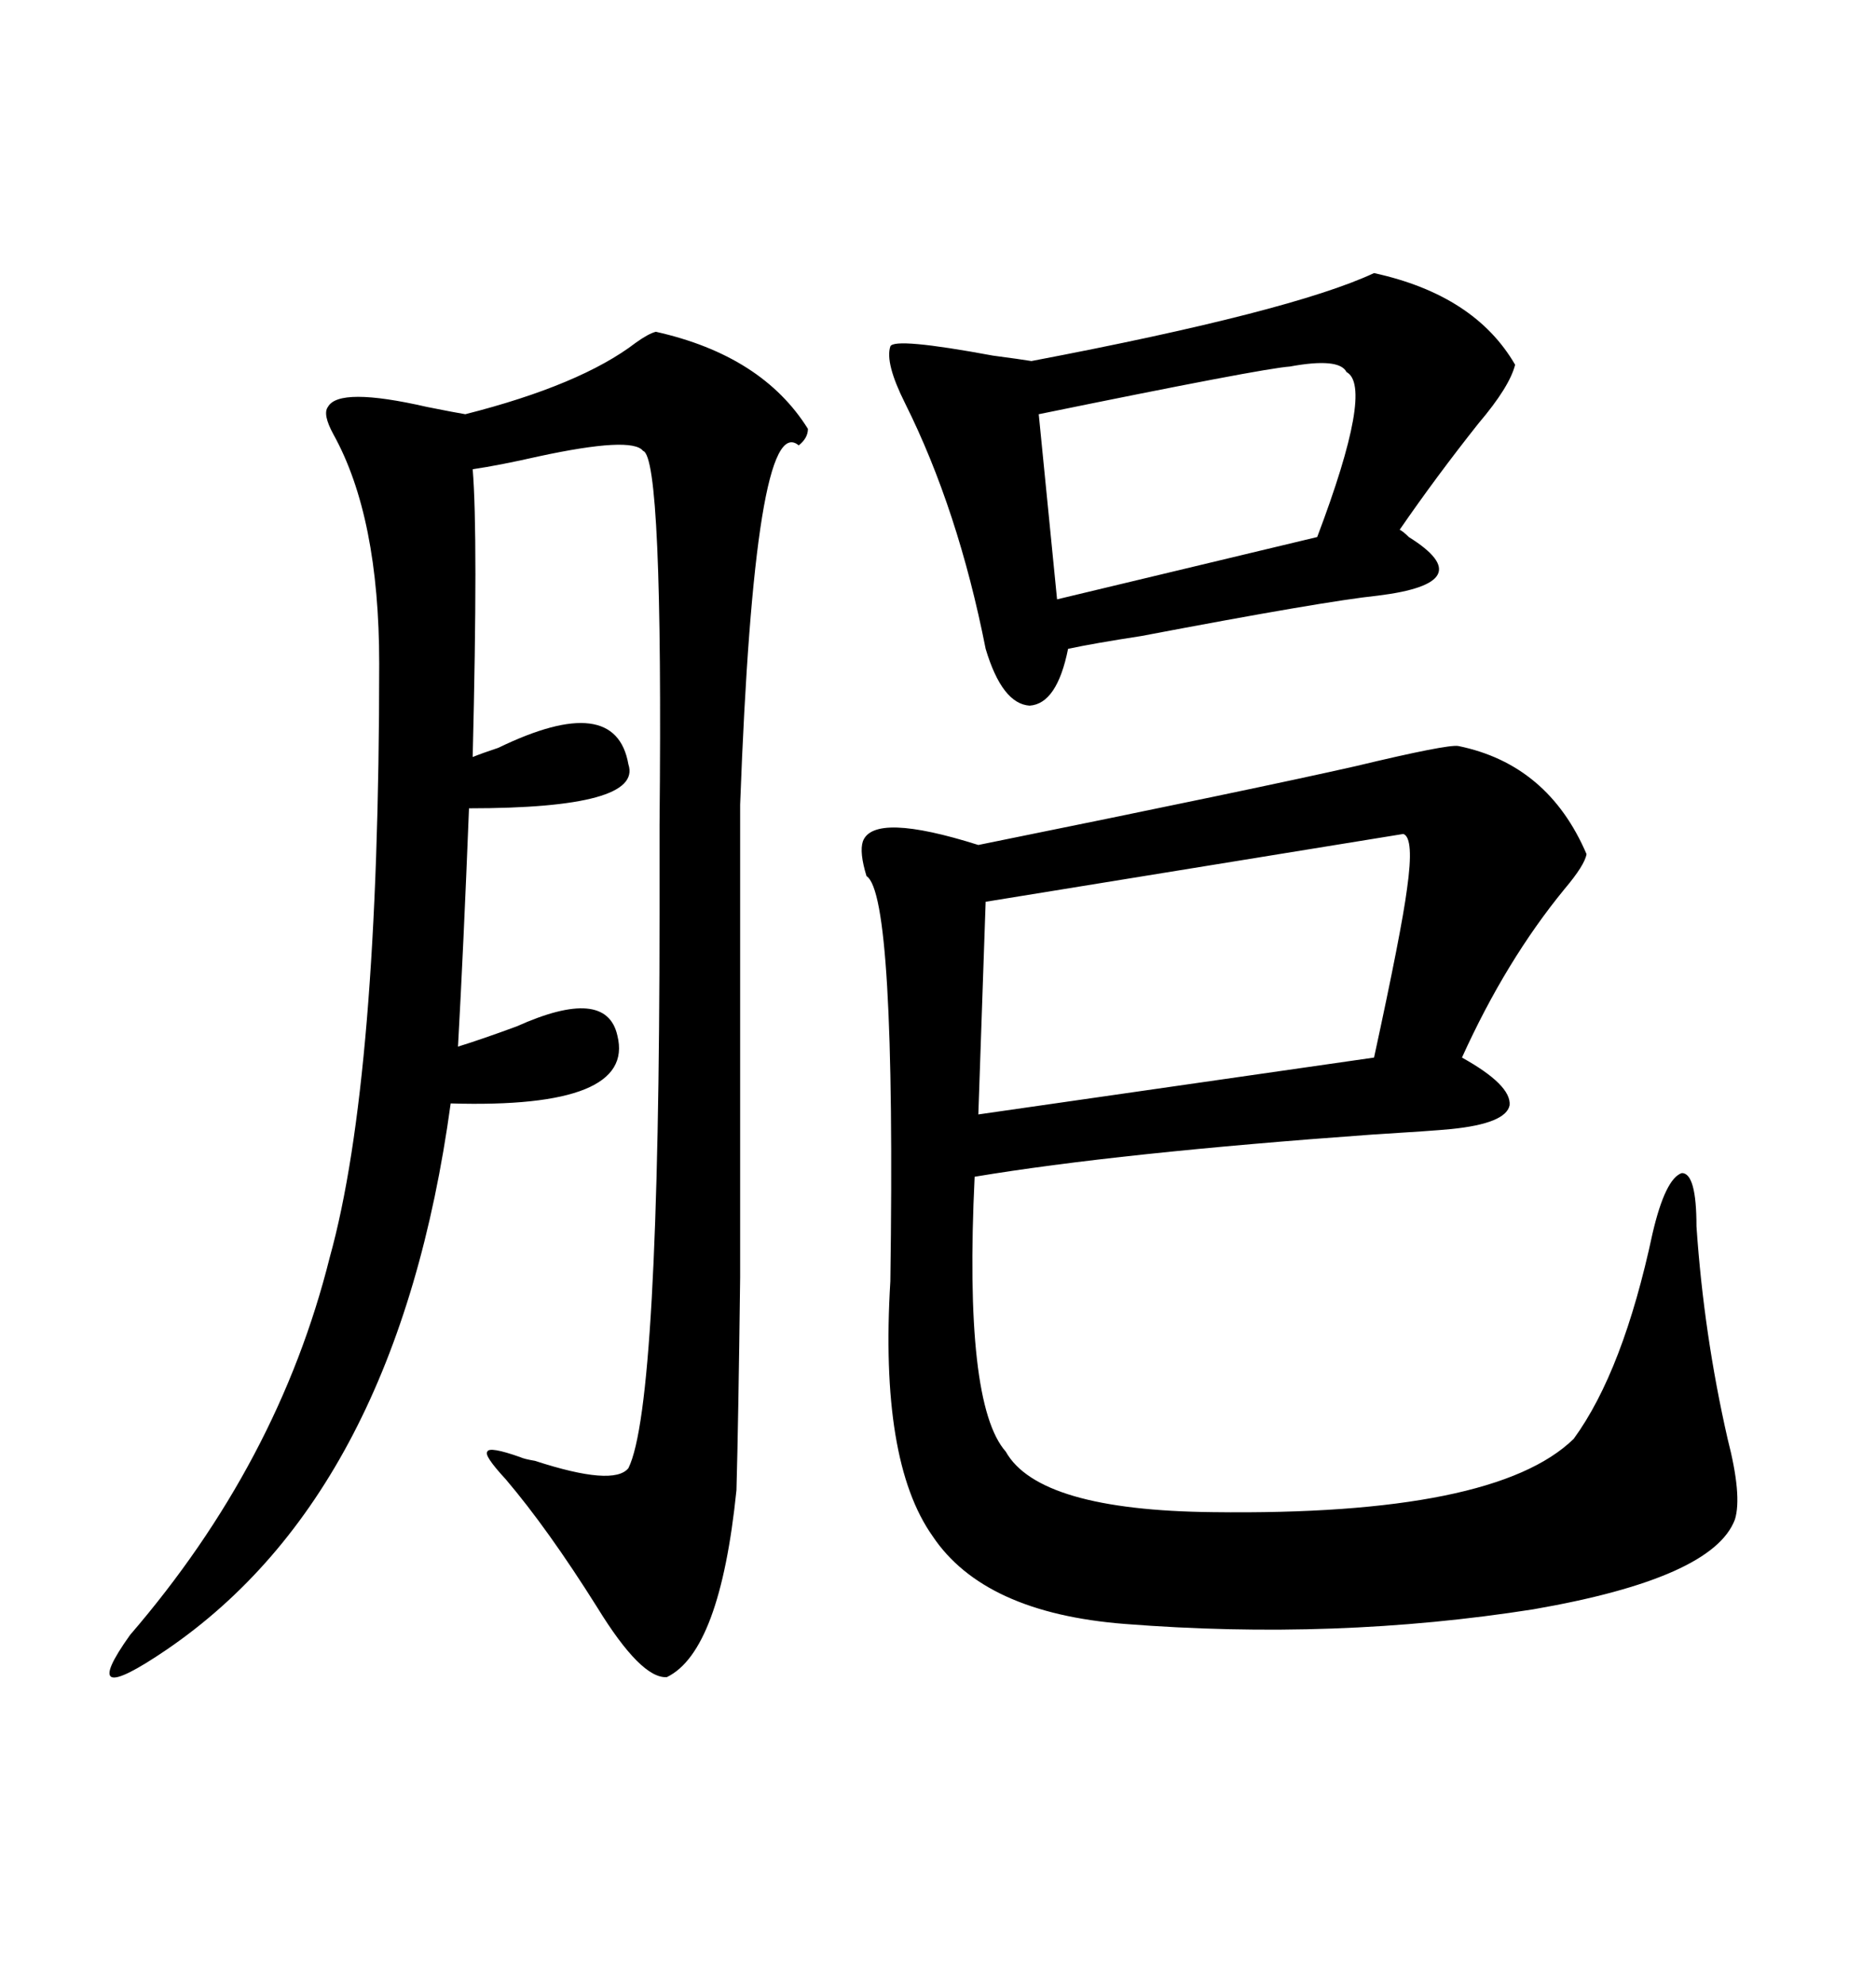 <svg xmlns="http://www.w3.org/2000/svg" xmlns:xlink="http://www.w3.org/1999/xlink" width="300" height="317.285"><path d="M233.20 119.24L233.20 119.24Q247.56 122.17 253.71 136.52L253.71 136.52Q253.42 138.28 250.20 142.09L250.20 142.09Q240.82 153.52 233.79 169.04L233.79 169.04Q241.70 173.44 241.41 176.66L241.41 176.66Q240.82 179.59 232.03 180.47L232.03 180.47Q229.10 180.76 219.43 181.35L219.43 181.35Q178.71 184.28 155.86 188.09L155.86 188.09Q154.10 224.41 160.84 232.03L160.84 232.03Q166.11 241.41 193.95 241.70L193.95 241.70Q239.06 242.29 251.66 229.98L251.66 229.98Q259.57 219.14 264.26 197.17L264.26 197.17Q266.31 188.38 268.95 187.50L268.95 187.50Q271.29 187.50 271.29 196.00L271.29 196.00Q272.46 213.28 276.27 229.98L276.27 229.98Q278.61 239.06 277.44 242.87L277.44 242.87Q273.93 252.25 245.21 257.23L245.21 257.23Q213.57 262.21 179.88 259.57L179.88 259.57Q157.32 257.81 149.12 245.51L149.12 245.51Q140.63 233.50 142.38 204.79L142.38 204.79Q143.26 142.97 138.57 140.04L138.57 140.04Q137.40 136.23 137.99 134.47L137.99 134.47Q139.75 129.79 156.45 135.06L156.45 135.06Q201.27 125.98 216.80 122.46L216.80 122.46Q231.45 118.95 233.20 119.24ZM104.88 53.03L104.88 53.03Q121.88 56.84 129.20 68.55L129.20 68.55Q129.20 70.02 127.73 71.19L127.73 71.19Q120.70 65.33 118.36 128.61L118.36 128.61Q118.36 185.74 118.36 204.20L118.36 204.20Q118.07 227.64 117.77 238.18L117.77 238.18Q115.14 263.96 106.64 268.07L106.64 268.07Q102.54 268.36 95.51 256.93L95.51 256.93Q87.60 244.34 80.86 236.43L80.86 236.43Q77.34 232.62 77.93 232.03L77.93 232.03Q78.22 231.15 83.20 232.91L83.20 232.91Q83.79 233.20 85.55 233.50L85.55 233.50Q98.14 237.60 100.49 234.67L100.49 234.67Q105.47 224.71 105.47 145.90L105.47 145.90Q105.47 141.21 105.47 131.84L105.47 131.84Q106.05 72.95 102.83 72.07L102.83 72.07Q101.07 69.73 86.13 72.95L86.13 72.95Q79.69 74.41 75.59 75L75.59 75Q76.46 85.55 75.59 121.00L75.59 121.00Q77.05 120.41 79.69 119.53L79.69 119.53Q98.44 110.45 100.49 122.17L100.49 122.17Q102.83 129.20 75 129.20L75 129.20Q74.12 151.46 73.24 167.29L73.24 167.29Q77.05 166.11 82.62 164.06L82.62 164.06Q96.97 157.62 98.73 165.53L98.73 165.53Q101.66 177.25 72.07 176.37L72.07 176.37Q63.57 238.48 26.66 263.67L26.66 263.67Q19.34 268.65 17.87 268.07L17.87 268.07Q16.41 267.48 20.80 261.33L20.80 261.33Q44.53 233.79 52.73 200.98L52.73 200.98Q60.64 172.56 60.64 106.05L60.64 106.05Q60.64 82.62 53.32 69.43L53.32 69.43Q51.56 66.21 52.44 65.04L52.44 65.04Q54.20 61.82 68.26 65.04L68.26 65.04Q72.66 65.92 74.41 66.21L74.41 66.21Q92.87 61.52 101.66 54.79L101.66 54.79Q103.71 53.32 104.88 53.03ZM219.73 43.65L219.73 43.65Q235.84 47.17 242.29 58.30L242.29 58.30Q241.41 61.82 236.43 67.68L236.43 67.68Q229.69 76.17 223.83 84.67L223.83 84.67Q224.41 84.96 225.29 85.84L225.29 85.84Q237.01 93.16 220.31 95.21L220.31 95.21Q211.82 96.09 182.52 101.66L182.52 101.66Q174.90 102.83 170.80 103.71L170.80 103.71Q169.04 112.50 164.65 112.79L164.65 112.79Q160.25 112.50 157.62 103.71L157.62 103.71Q153.22 81.45 144.73 64.45L144.73 64.45Q141.50 58.01 142.38 55.37L142.38 55.37Q142.97 53.91 158.79 56.84L158.79 56.84Q163.18 57.42 164.94 57.71L164.94 57.71Q206.54 49.80 219.73 43.65ZM224.41 133.30L224.41 133.30L157.62 144.14L156.45 178.13L219.73 169.04Q224.12 148.83 225 142.09L225 142.09Q226.17 133.89 224.41 133.30ZM215.33 59.47L215.33 59.47Q214.16 57.13 206.25 58.59L206.25 58.59Q201.86 58.89 166.11 66.21L166.11 66.21L169.04 95.80L210.64 85.84Q219.73 61.82 215.33 59.47Z"/></svg>